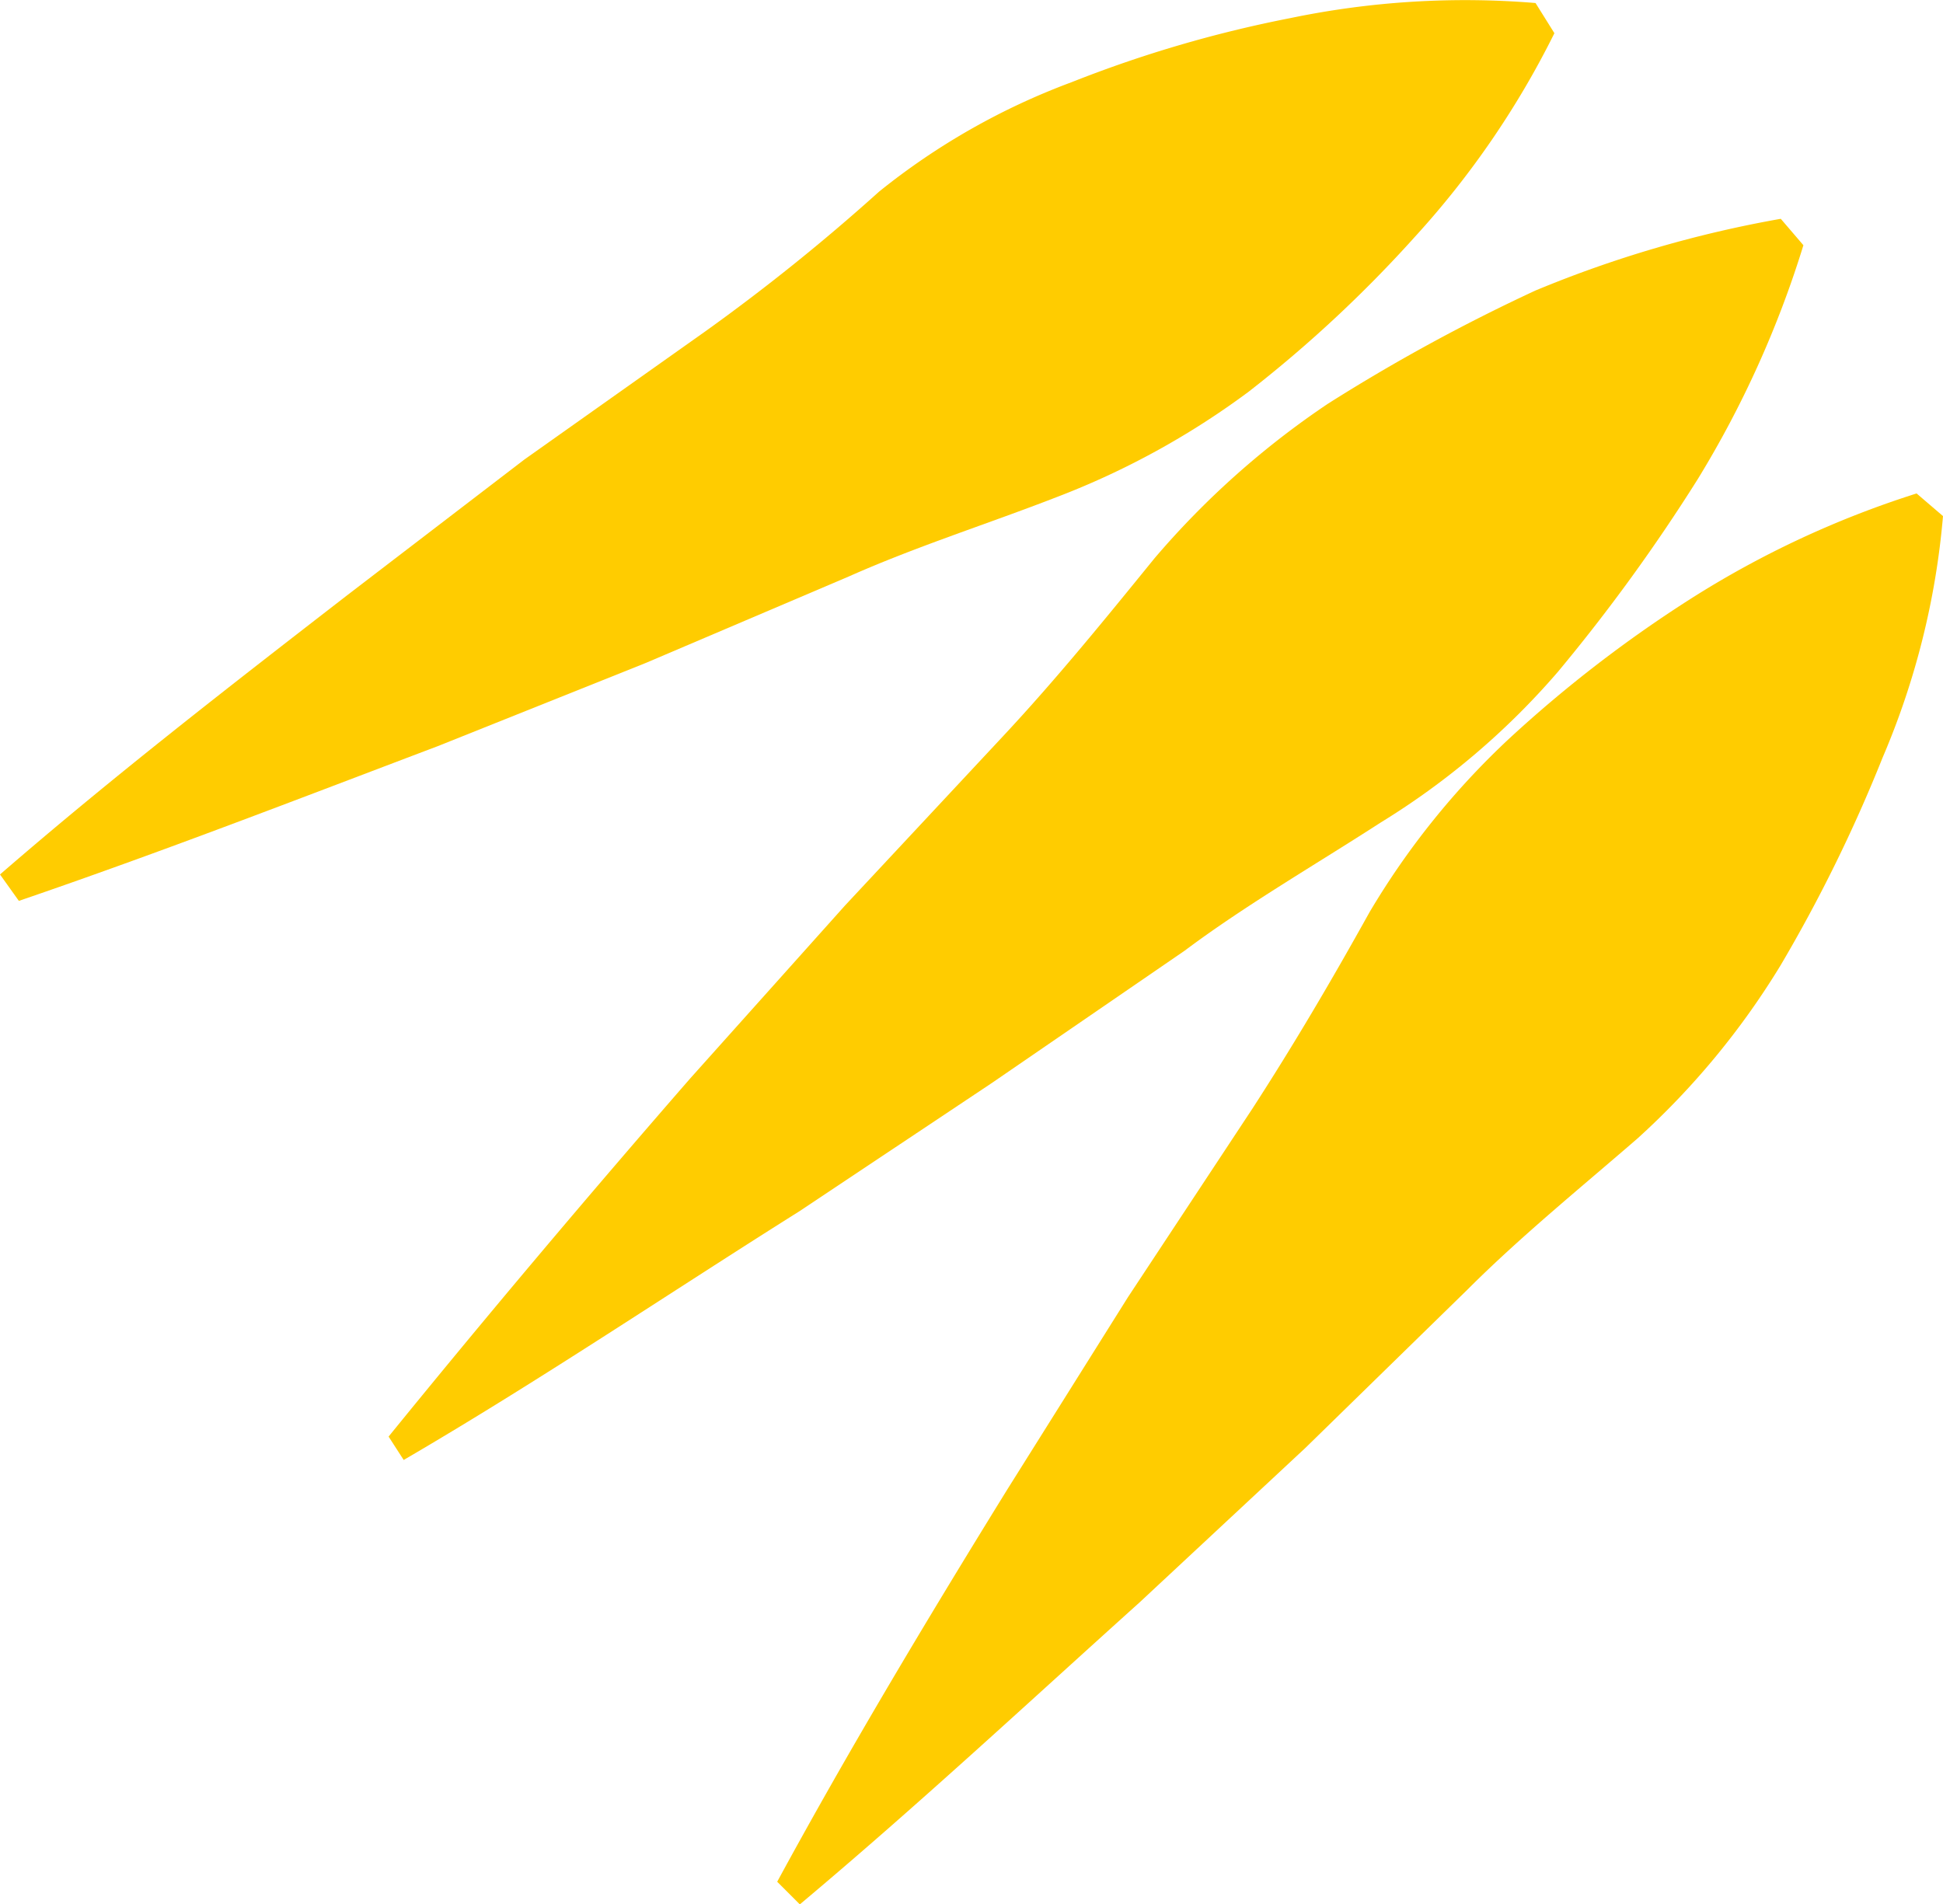 <svg id="logo" xmlns="http://www.w3.org/2000/svg" viewBox="0 0 51.5 50.48"><defs><style>.cls-1{fill:#fc0;}</style></defs><title>simplitv-404fire</title><path class="cls-1" d="M0,23.18c3-2.6,6.1-5,9.2-7.4l4.7-3.6,4.8-3.4a53.2,53.2,0,0,0,4.6-3.7,18.26,18.26,0,0,1,5.1-2.9A32.76,32.76,0,0,1,34.2.48a22.75,22.75,0,0,1,6.5-.4l.5.8a23.42,23.42,0,0,1-3.7,5.4,34,34,0,0,1-4.4,4.1,21.21,21.21,0,0,1-5.1,2.8c-1.8.7-3.7,1.3-5.5,2.1l-5.4,2.3-5.5,2.2c-3.7,1.4-7.3,2.8-11.1,4.1Z"/><path class="cls-1" d="M10.3,38.08c2.6-3.2,5.3-6.4,8-9.5L22.4,24l4.2-4.5c1.4-1.5,2.7-3.1,4-4.7a22.52,22.52,0,0,1,4.6-4.1,48.26,48.26,0,0,1,5.5-3,30.88,30.88,0,0,1,6.5-1.9l.6.7a27.13,27.13,0,0,1-2.8,6.2,47.43,47.43,0,0,1-3.7,5.1,20,20,0,0,1-4.7,4c-1.7,1.1-3.6,2.2-5.2,3.4l-5.1,3.5-5.1,3.4c-3.5,2.2-6.9,4.5-10.5,6.6Z"/><path class="cls-1" d="M20.6,49.88c1.9-3.5,4-7,6.1-10.4l3.2-5.1,3.3-5c1.1-1.7,2.1-3.4,3.1-5.2a20.76,20.76,0,0,1,3.7-4.6,34.1,34.1,0,0,1,4.8-3.7,25.54,25.54,0,0,1,6-2.8l.7.6a20.73,20.73,0,0,1-1.6,6.4,40.18,40.18,0,0,1-2.7,5.5,20.69,20.69,0,0,1-3.8,4.6c-1.5,1.3-3.1,2.6-4.5,4l-4.3,4.2-4.4,4.1c-3,2.7-5.9,5.4-9,8Z"/></svg>